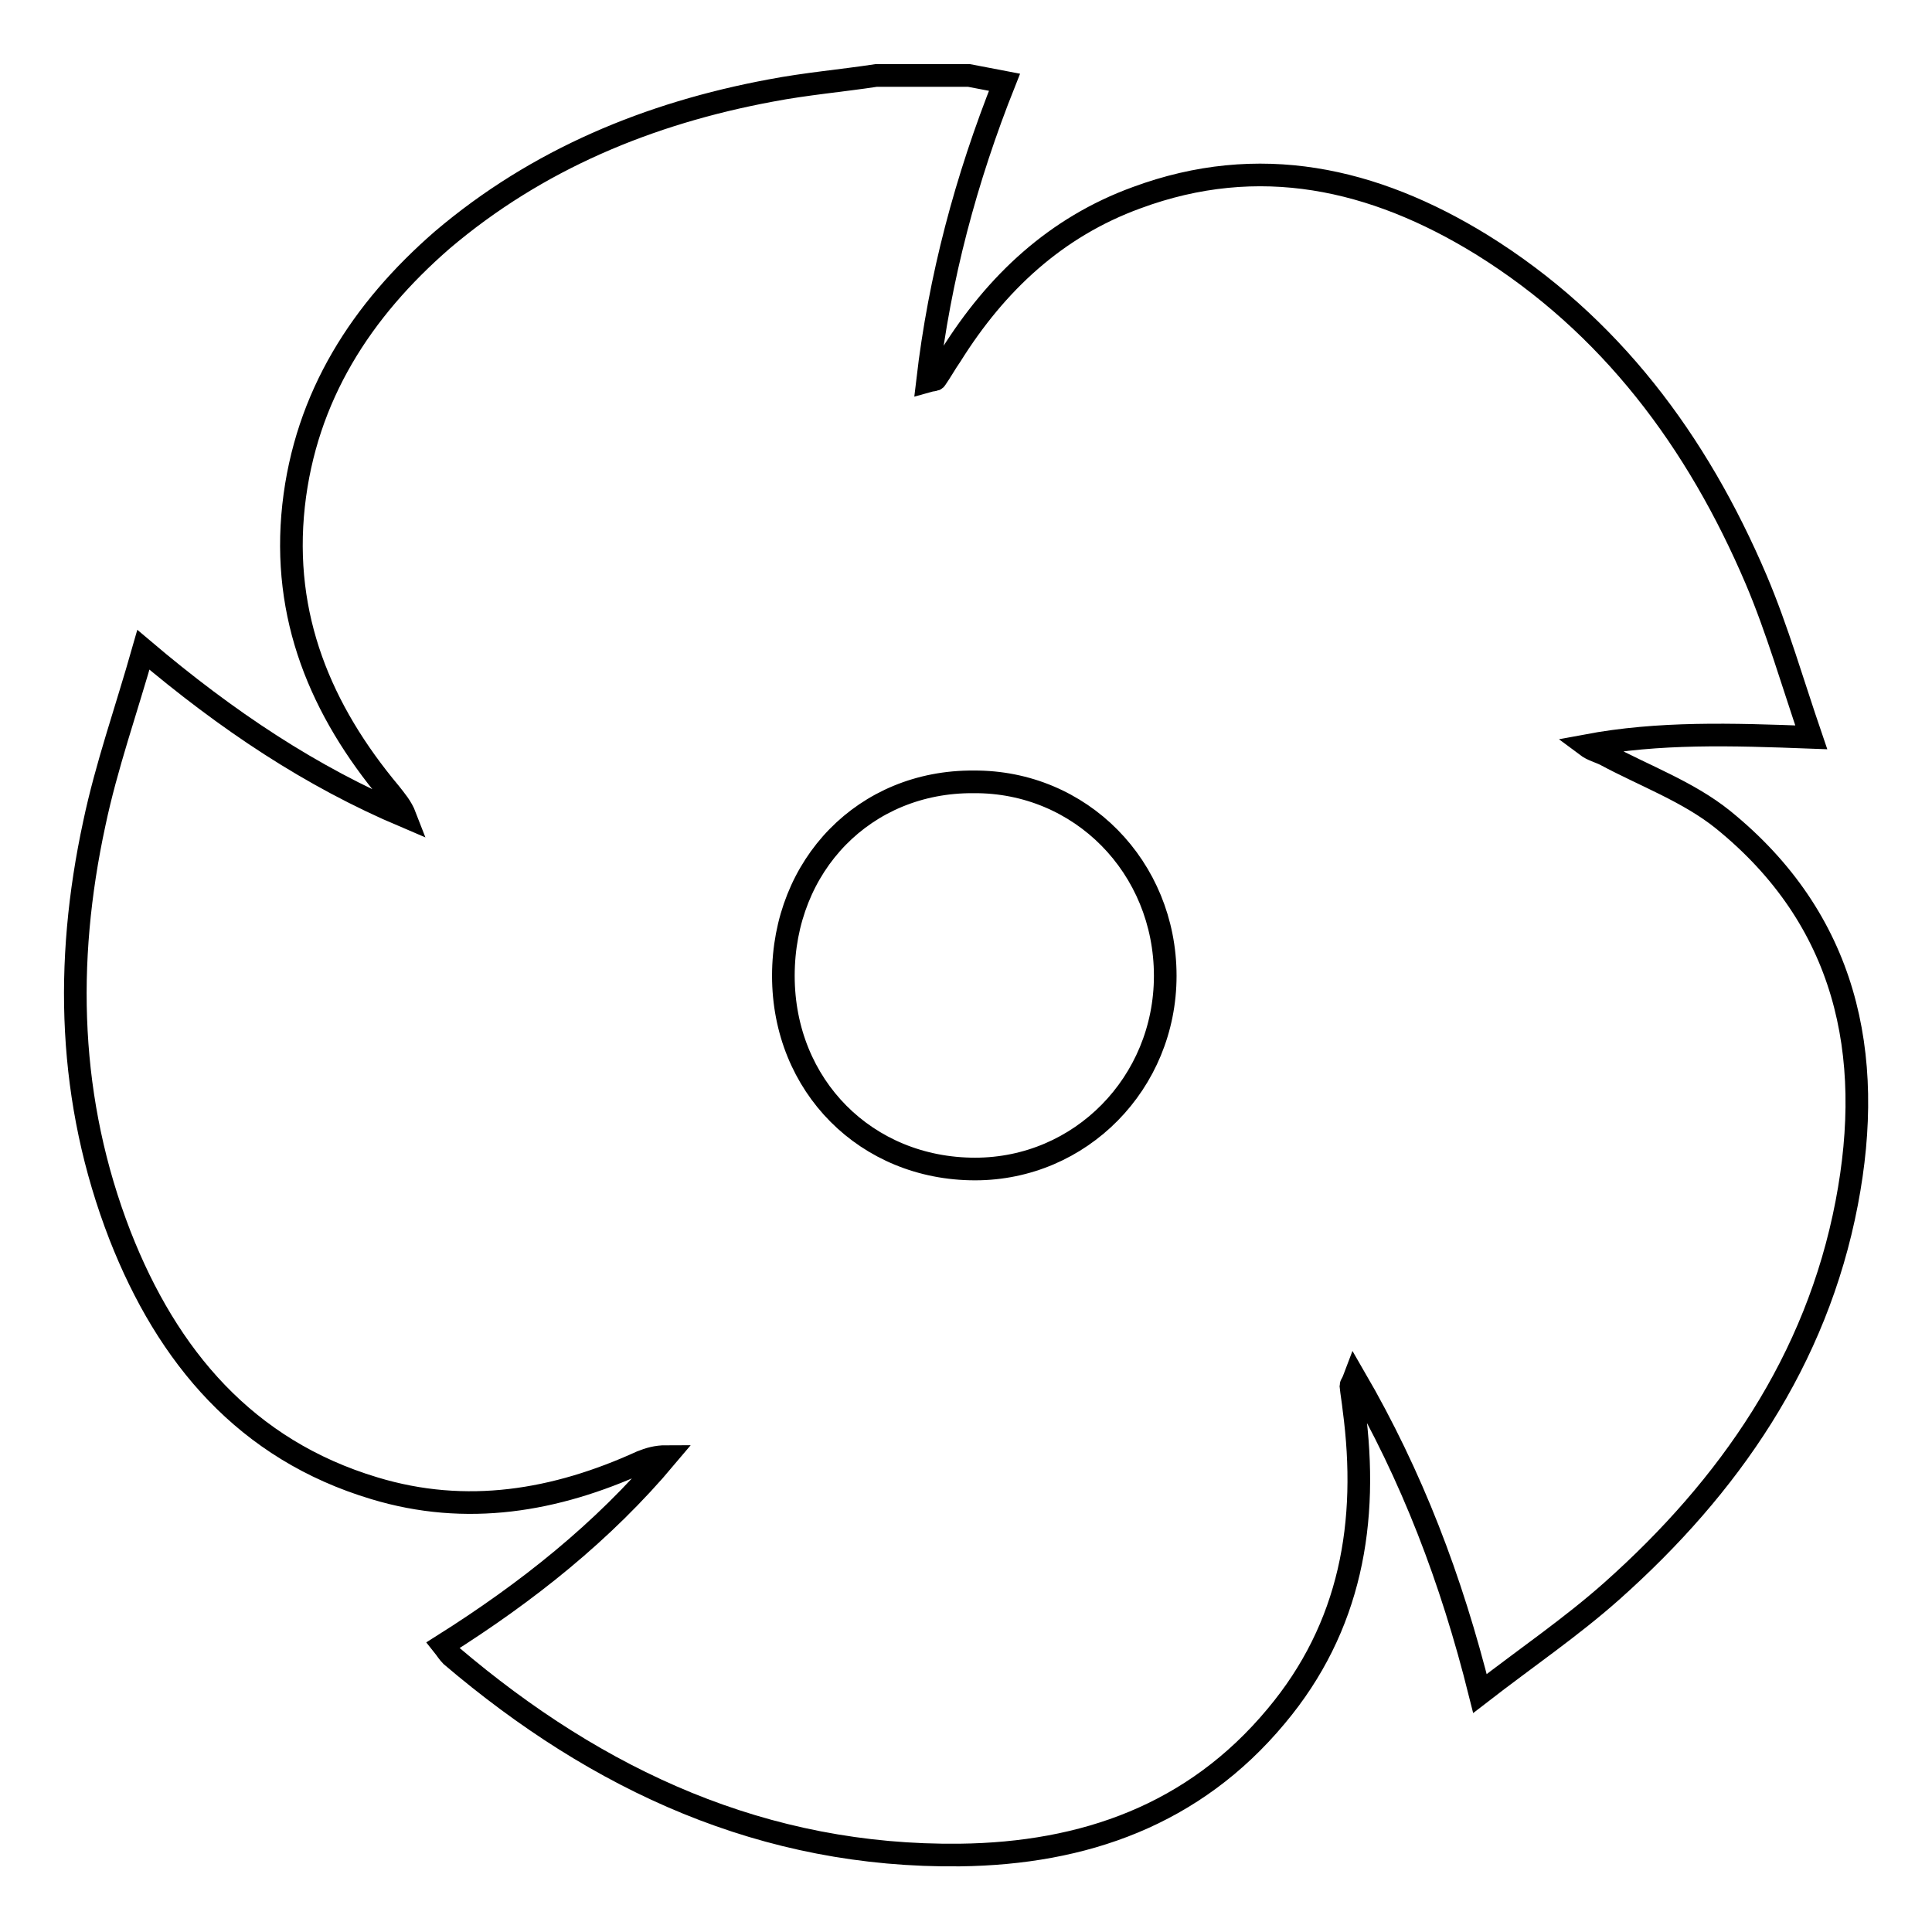 <?xml version="1.0" encoding="utf-8"?>
<!-- Svg Vector Icons : http://www.onlinewebfonts.com/icon -->
<!DOCTYPE svg PUBLIC "-//W3C//DTD SVG 1.1//EN" "http://www.w3.org/Graphics/SVG/1.1/DTD/svg11.dtd">
<svg version="1.1" xmlns="http://www.w3.org/2000/svg" xmlns:xlink="http://www.w3.org/1999/xlink" x="0px" y="0px" viewBox="0 0 256 256" enable-background="new 0 0 256 256" xml:space="preserve">
<g> <path stroke-width="3" fill-opacity="0" stroke="#000000"  d="M116.1,10h12.3l4.7,0.9c-5.1,12.8-8.6,25.9-10.2,39.6c0.7-0.2,1-0.1,1.1-0.3c0.7-1,1.3-2.1,2-3.1 c6-9.6,13.9-17,24.6-20.9c16.2-6,31.4-2.6,45.7,6.2c17.1,10.6,28.6,26.1,36.4,44.4c2.8,6.6,4.8,13.6,7.3,20.9 c-10.6-0.4-20.2-0.7-29.8,1.1c0.8,0.6,1.7,0.8,2.5,1.2c5.2,2.8,11,4.9,15.6,8.6c16.3,13.2,20.2,31,16.4,50.8 c-4,20.9-15.6,37.6-31.1,51.4c-5.4,4.8-11.3,8.8-17.5,13.6c-3.8-15.2-9-28.8-16.6-41.9c-0.3,0.8-0.5,1-0.5,1.1 c0.1,1,0.3,2.1,0.4,3.1c2,15-0.4,28.9-10.3,40.7c-10.9,13.1-25.5,18.2-41.9,18.4c-25.9,0.3-47.9-9.8-67.4-26.4 c-0.4-0.4-0.7-0.9-1.1-1.4c11.1-7,21.2-15,29.6-25c-1.3,0-2.3,0.3-3.3,0.7c-11.4,5.2-23.2,7.2-35.4,3.5 c-17-5.1-27.4-17.4-33.7-33.5c-6.9-17.8-7.4-36.1-3.4-54.6c1.6-7.6,4.2-14.9,6.5-23c11.1,9.4,22.2,16.8,34.7,22.1 c-0.5-1.3-1.3-2.2-2-3.1c-9.2-11-14.4-23.4-12.8-38.1c1.6-14.5,9-25.9,19.7-35.2C71.2,21.1,86,15,102.1,12 C106.8,11.1,111.5,10.7,116.1,10z M103.8,129.3c0,14.6,11,25.6,25.4,25.6c14,0,25.2-11.4,25.2-25.6c0-14.4-11.2-25.8-25.4-25.7 C114.6,103.5,103.8,114.6,103.8,129.3z"/></g>
</svg>